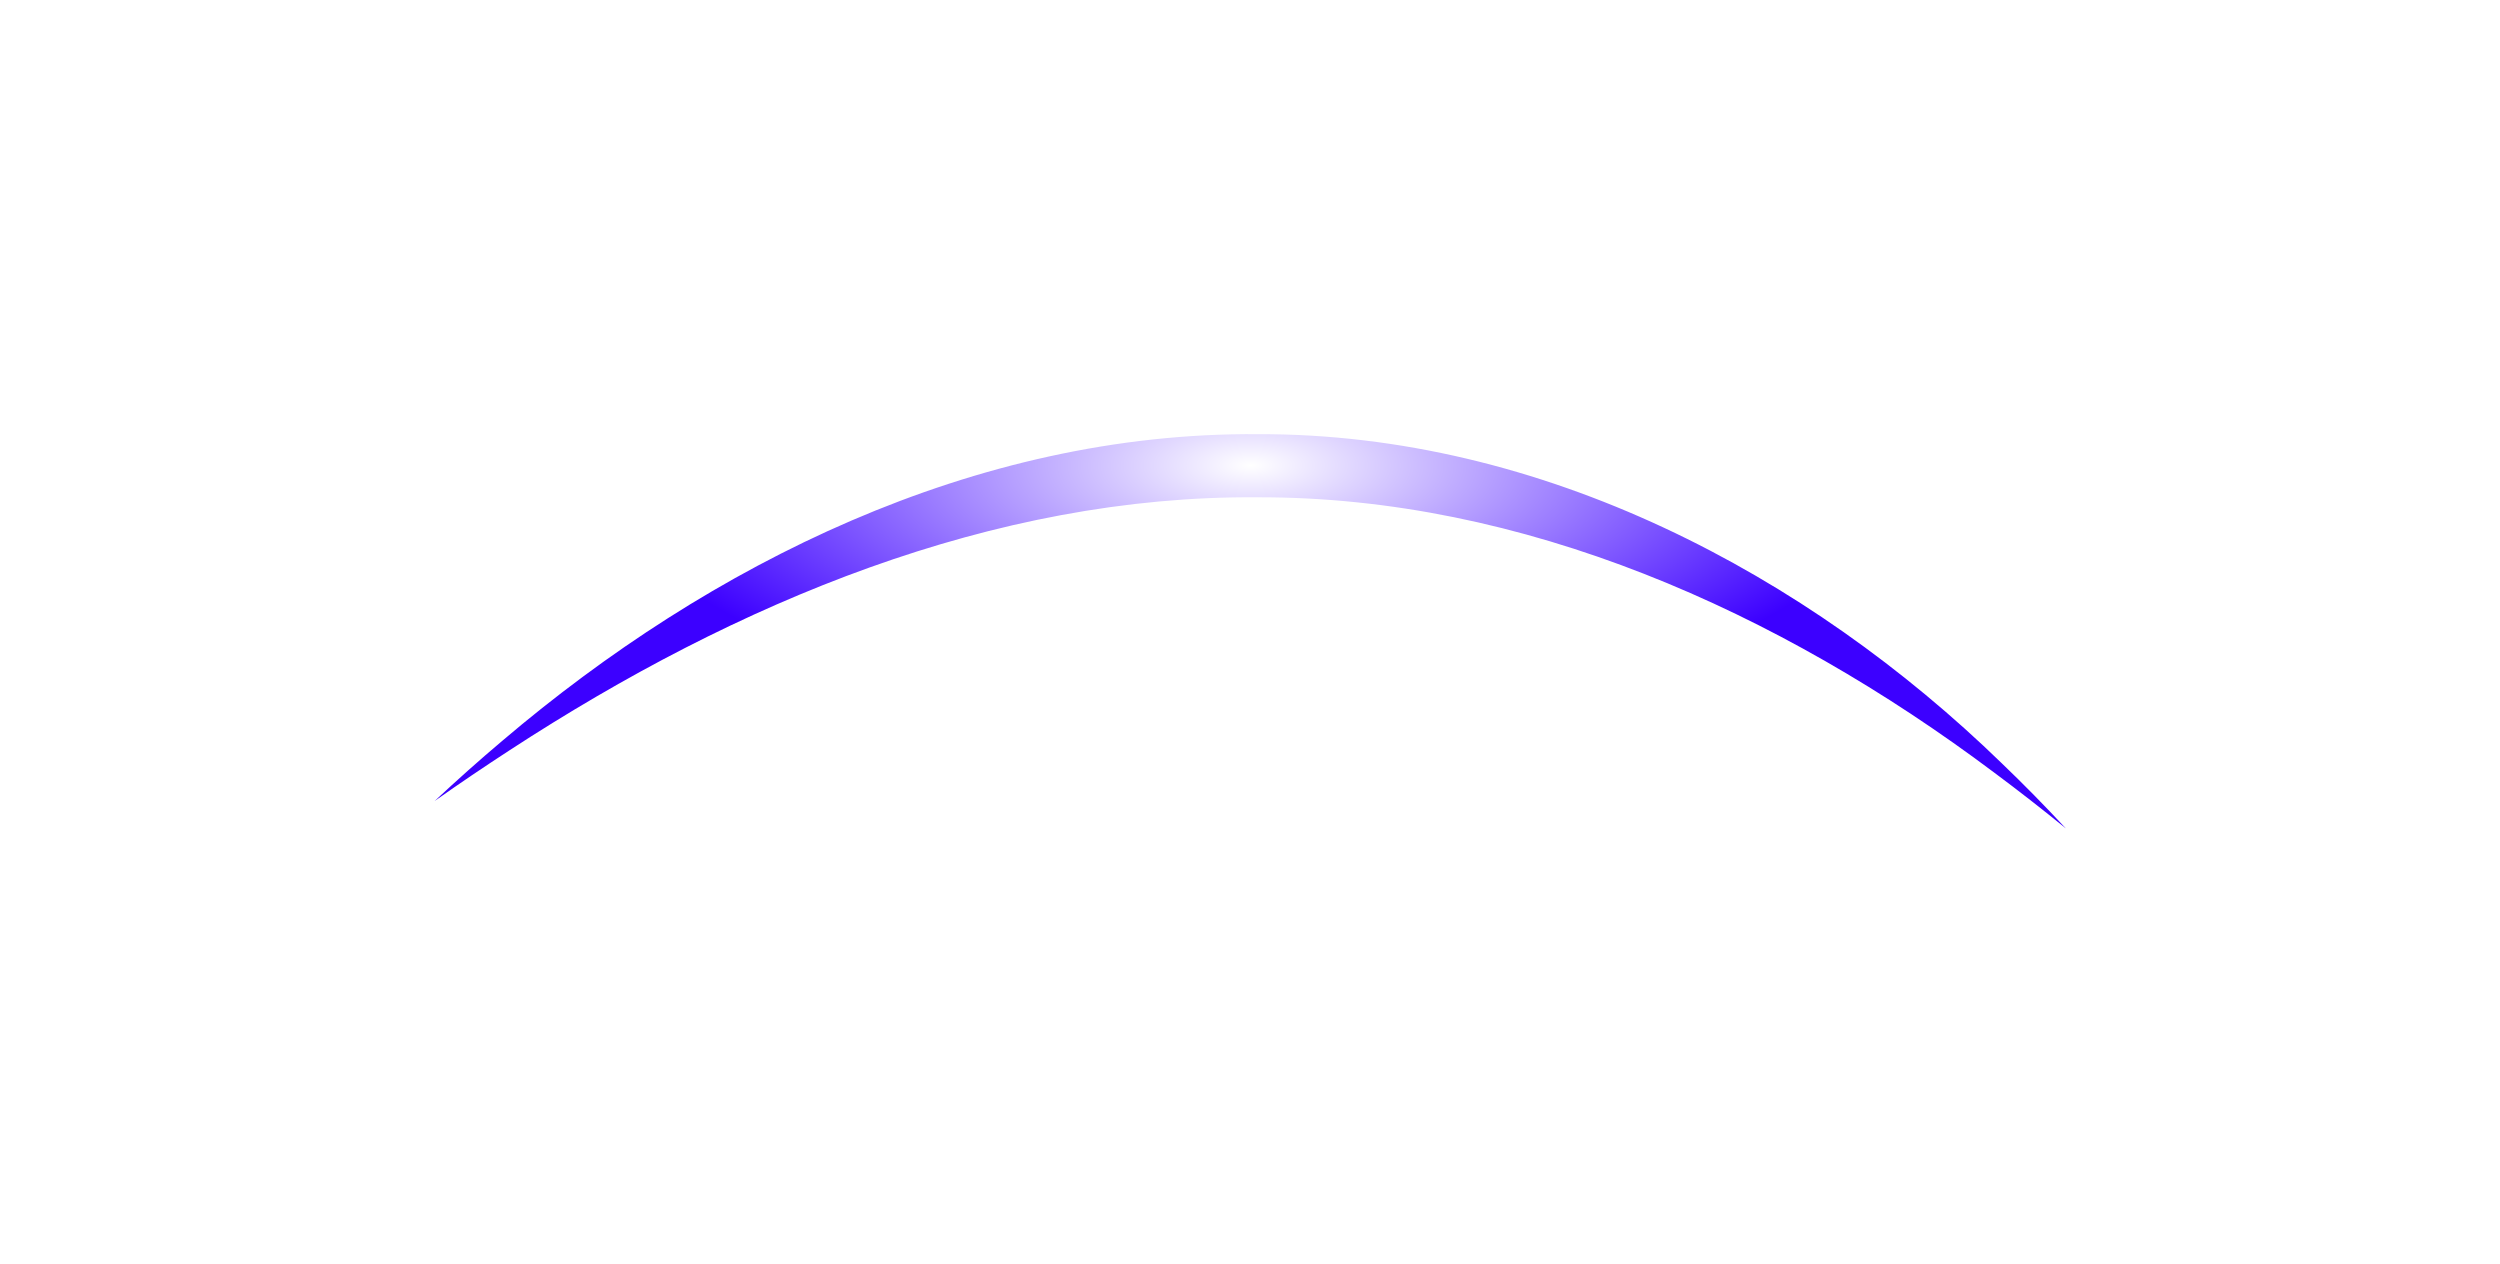 <?xml version="1.0" encoding="utf-8"?>
<svg xmlns="http://www.w3.org/2000/svg" fill="none" height="100%" overflow="visible" preserveAspectRatio="none" style="display: block;" viewBox="0 0 1444 730" width="100%">
<g filter="url(#filter0_f_0_50781)" id="Vector 390" style="mix-blend-mode:plus-lighter">
<path d="M251 462.699C265.62 452.382 279.644 442.922 294.513 433.235C425.475 347.832 573.669 286.034 726.558 287.23C879.456 286.952 1026.82 352.453 1151.83 446.233C1165.91 456.717 1179.52 467.321 1193.23 478.494C1181.18 465.548 1169.06 453.179 1156.3 440.946C1043.91 331.675 890.805 250.359 726.721 250.781C562.72 249.498 409.789 326.154 290.384 427.675C276.732 439.182 264.088 450.496 251 462.699Z" fill="url(#paint0_radial_0_50781)"/>
</g>
<defs>
<filter color-interpolation-filters="sRGB" filterUnits="userSpaceOnUse" height="729.279" id="filter0_f_0_50781" width="1443.78" x="0.225" y="-0.01">
<feFlood flood-opacity="0" result="BackgroundImageFix"/>
<feBlend in="SourceGraphic" in2="BackgroundImageFix" mode="normal" result="shape"/>
<feGaussianBlur result="effect1_foregroundBlur_0_50781" stdDeviation="125.388"/>
</filter>
<radialGradient cx="0" cy="0" gradientTransform="translate(722.418 269) rotate(90) scale(147.622 372.905)" gradientUnits="userSpaceOnUse" id="paint0_radial_0_50781" r="1">
<stop stop-color="white"/>
<stop offset="1" stop-color="#3C00FF"/>
</radialGradient>
</defs>
</svg>